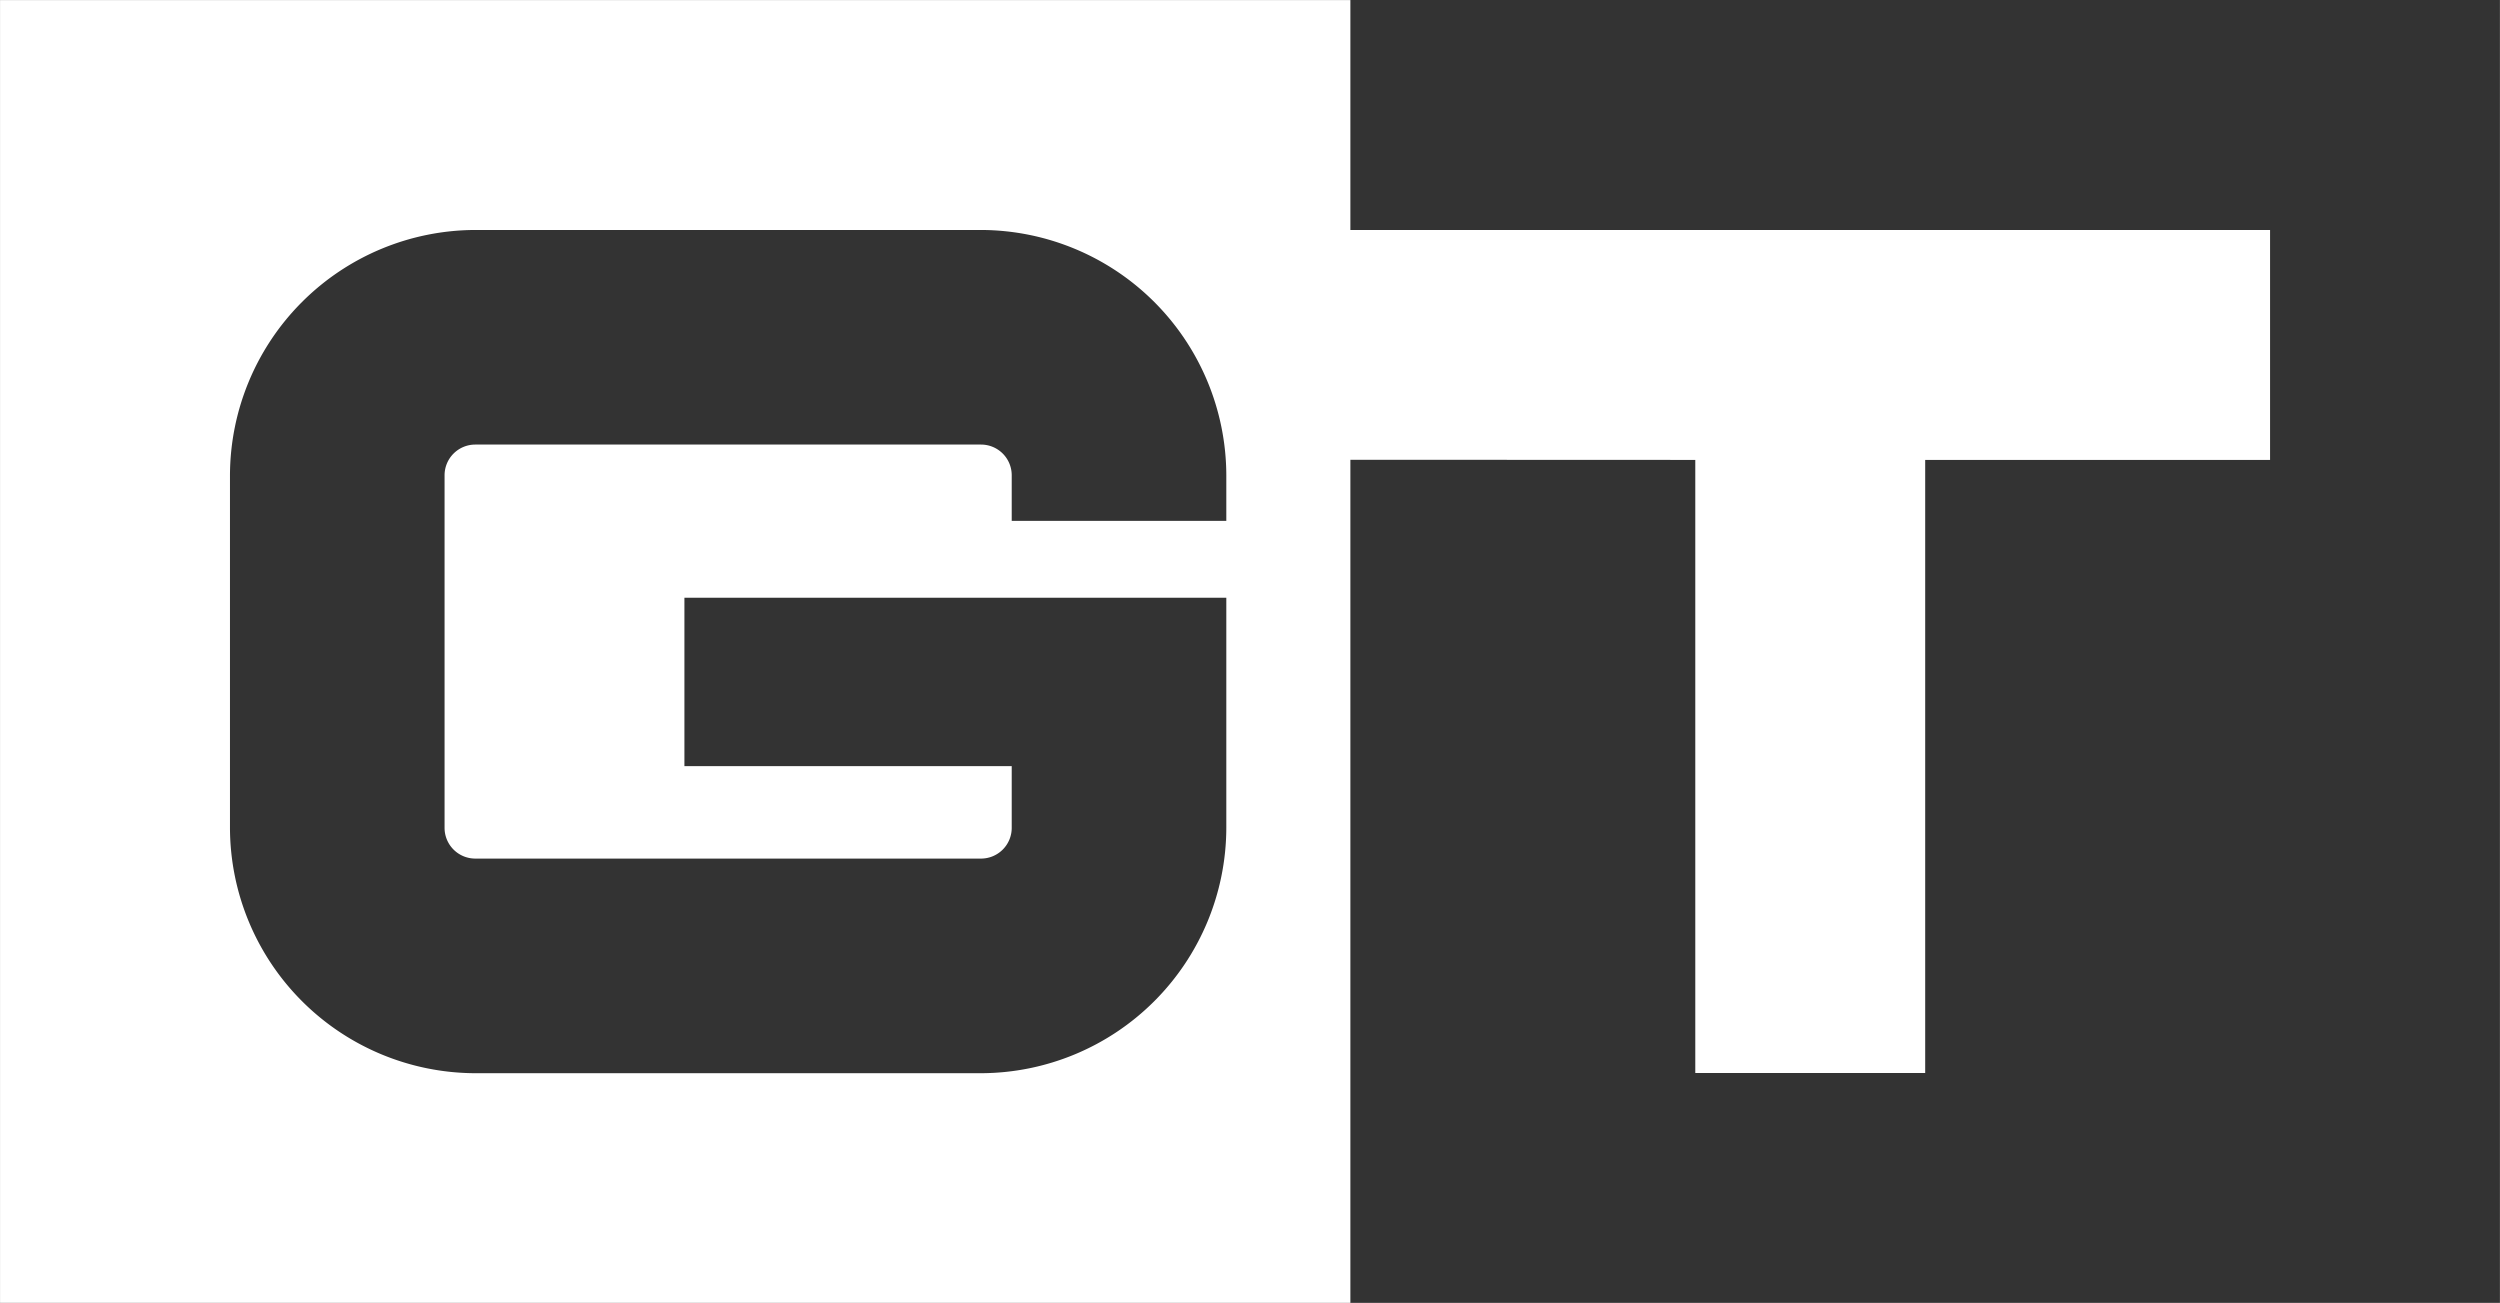 <?xml version="1.0" encoding="UTF-8"?> <svg xmlns="http://www.w3.org/2000/svg" id="Warstwa_1" data-name="Warstwa 1" viewBox="0 0 708.67 369.34"><rect x="0" y="0" width="708.67" height="369.34" fill="#333333" stroke="none"/><defs><style>.cls-1{fill:#fff;fill-rule:evenodd;}</style></defs><path class="cls-1" d="M480.55,129.94v173.8h65.17V129.94h97.76V64.76H382.78V-.41H708.64v0H0V368.9H382.78v-239ZM347.61,147.22H286.78V134.27a8.7,8.7,0,0,0-8.68-8.68H134.7a8.71,8.71,0,0,0-8.69,8.68v100a8.71,8.71,0,0,0,8.69,8.68H278.1a8.7,8.7,0,0,0,8.68-8.68V216.74H194V169H347.61v65.28a69.71,69.71,0,0,1-69.5,69.51H134.7a69.72,69.72,0,0,1-69.52-69.51v-100A69.72,69.72,0,0,1,134.7,64.76H278.11a69.71,69.71,0,0,1,69.5,69.51Z" transform="translate(0.01 0.43)"></path><polygon class="cls-1" points="708.65 0.01 708.65 369.33 382.79 369.33 382.79 369.34 708.67 369.34 708.67 0.01 708.65 0.01"></polygon></svg> 